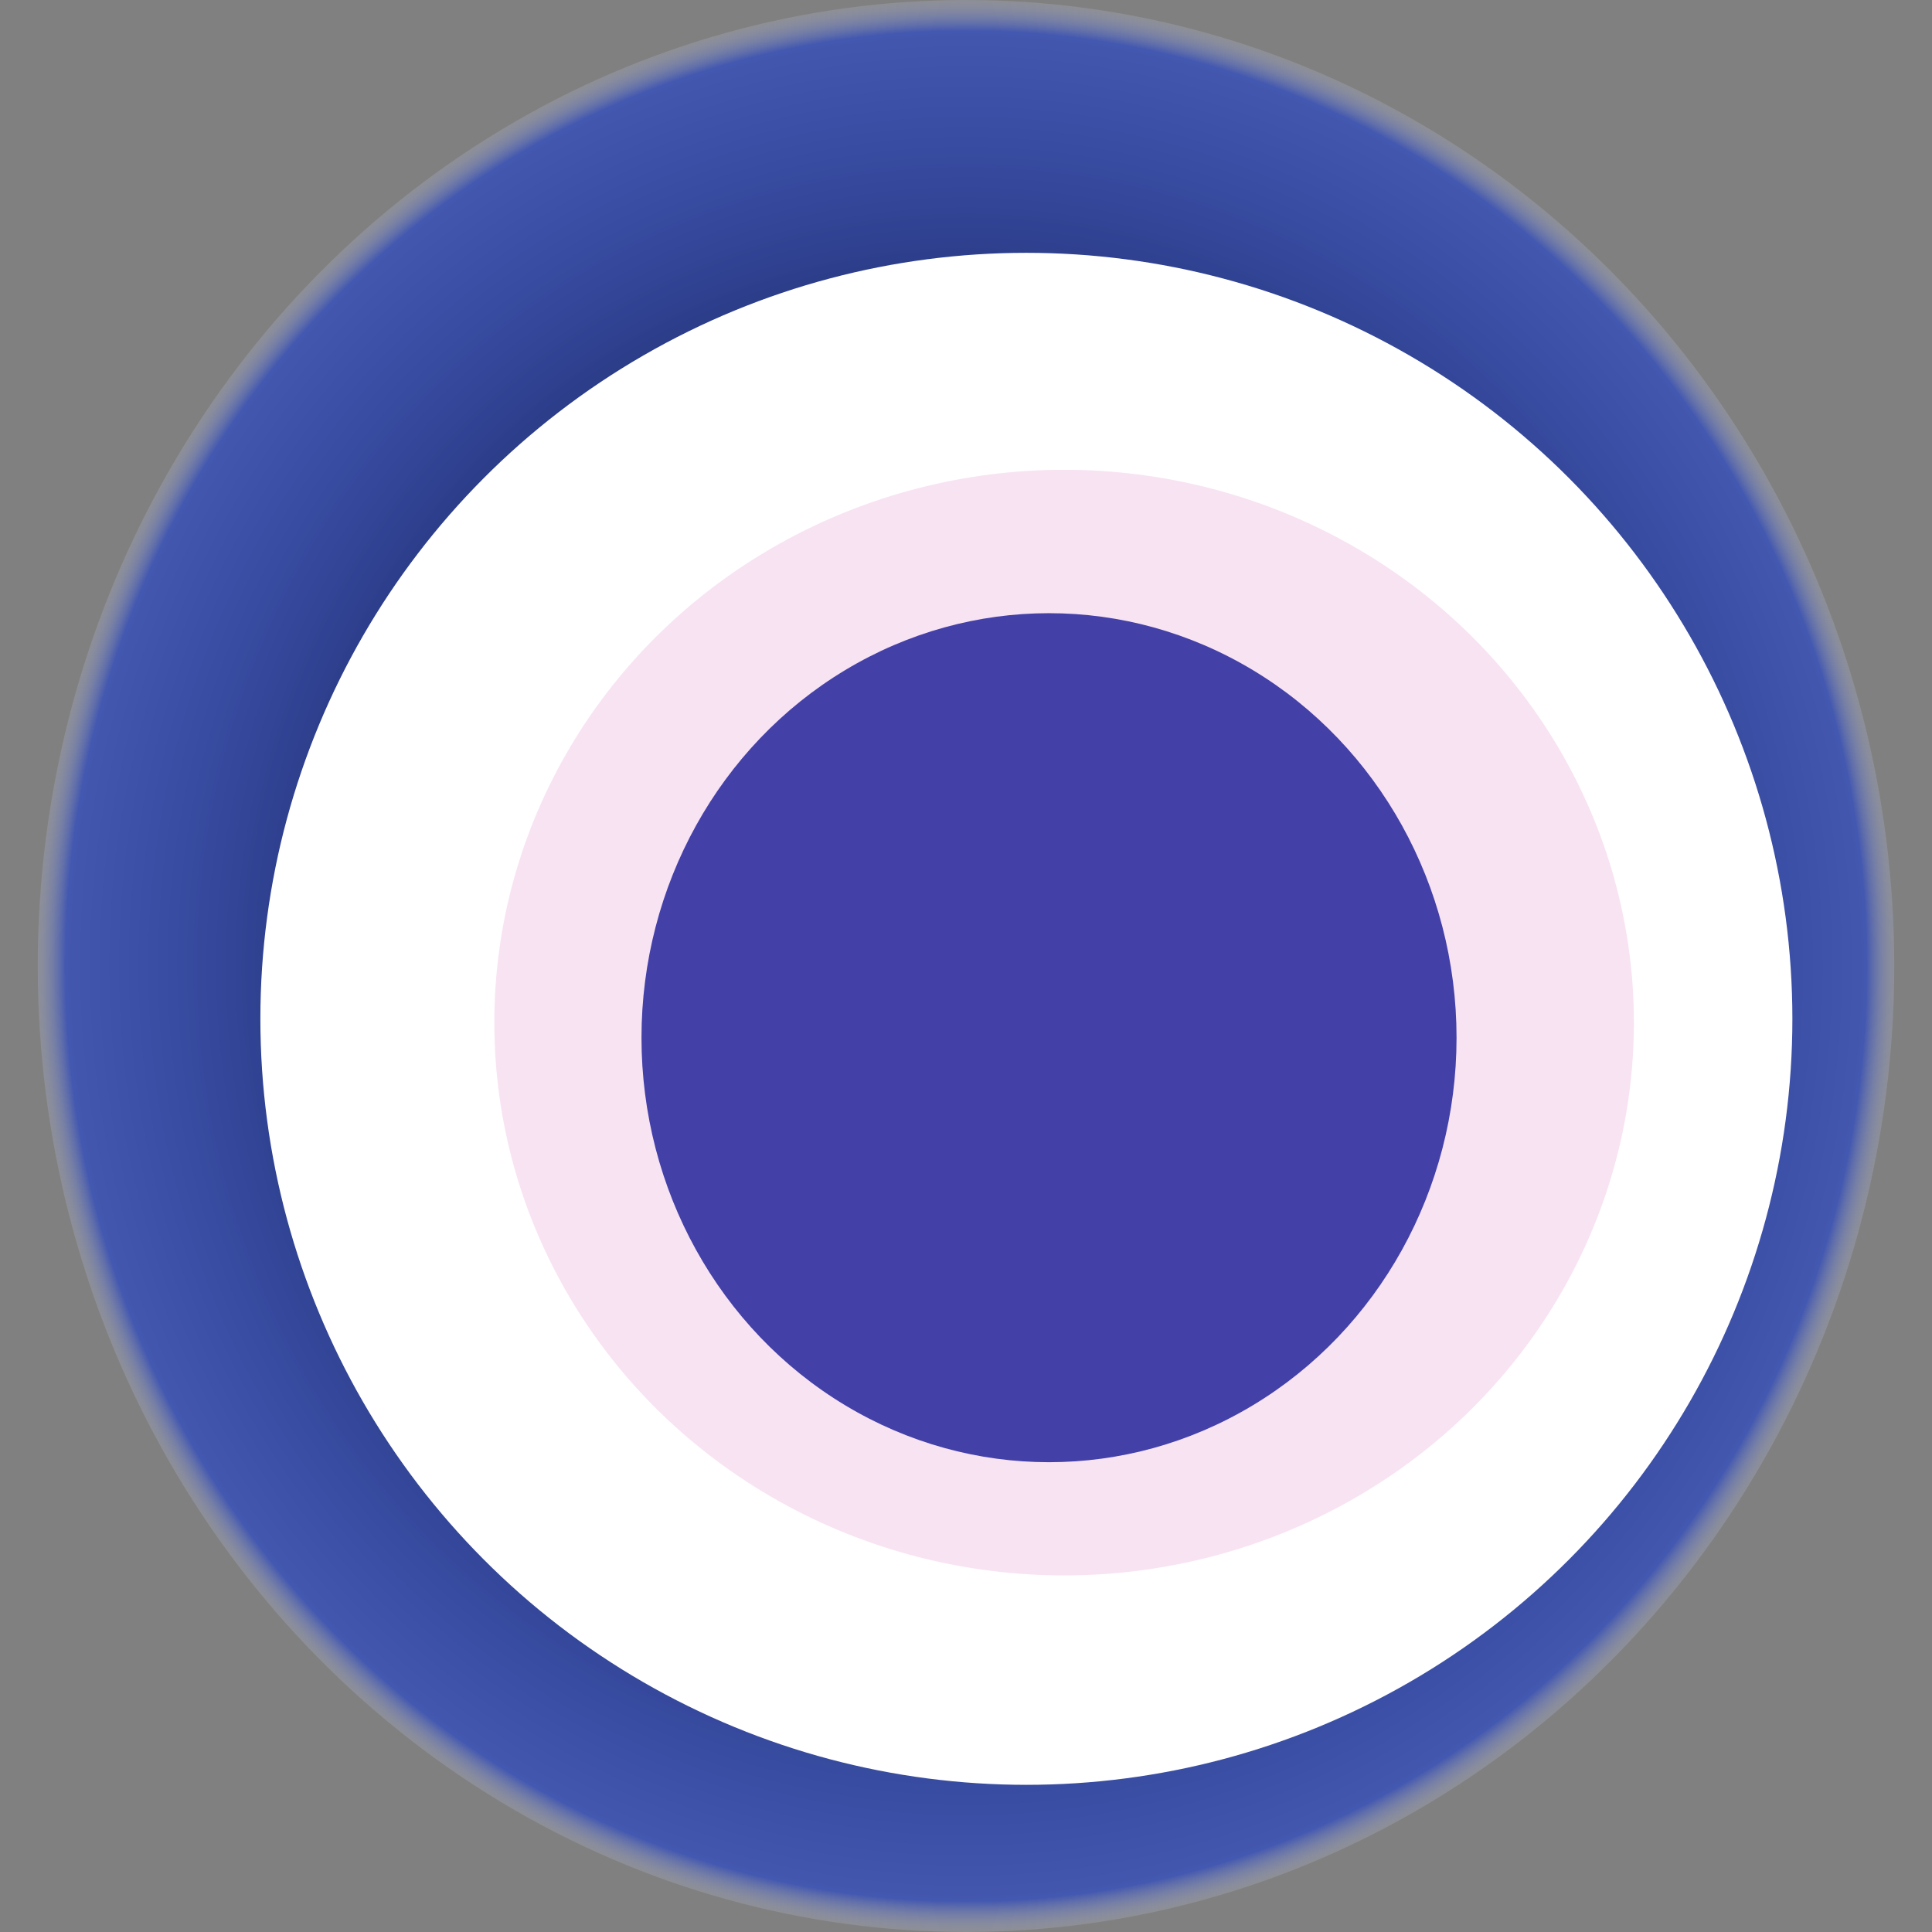 <svg width="1024" height="1024" xmlns="http://www.w3.org/2000/svg"><rect width="100%" height="100%" fill="#808080" stroke="none"/><g><title>0x640691879dd71ae812917c68ea54eed80567b380</title><ellipse ry="512" rx="492" cy="512" cx="512" fill="url(#e_1_g)"/><ellipse ry="406" rx="406" cy="540" cx="544" fill="#FFF"/><ellipse ry="293" rx="302" cy="542" cx="564" fill="rgba(223,119,191,0.2)"/><ellipse ry="225" rx="216" cy="550" cx="556" fill="rgba(22, 24, 150, 0.8)"/><animateTransform attributeName="transform" begin="0s" dur="26s" type="rotate" from="360 512 512" to="0 512 512" repeatCount="indefinite"/><defs><radialGradient id="e_1_g"><stop offset="30%" stop-color="#000"/><stop offset="96%" stop-color="rgba(6,47,223,0.5)"/><stop offset="100%" stop-color="rgba(255,255,255,0.1)"/></radialGradient></defs></g></svg>